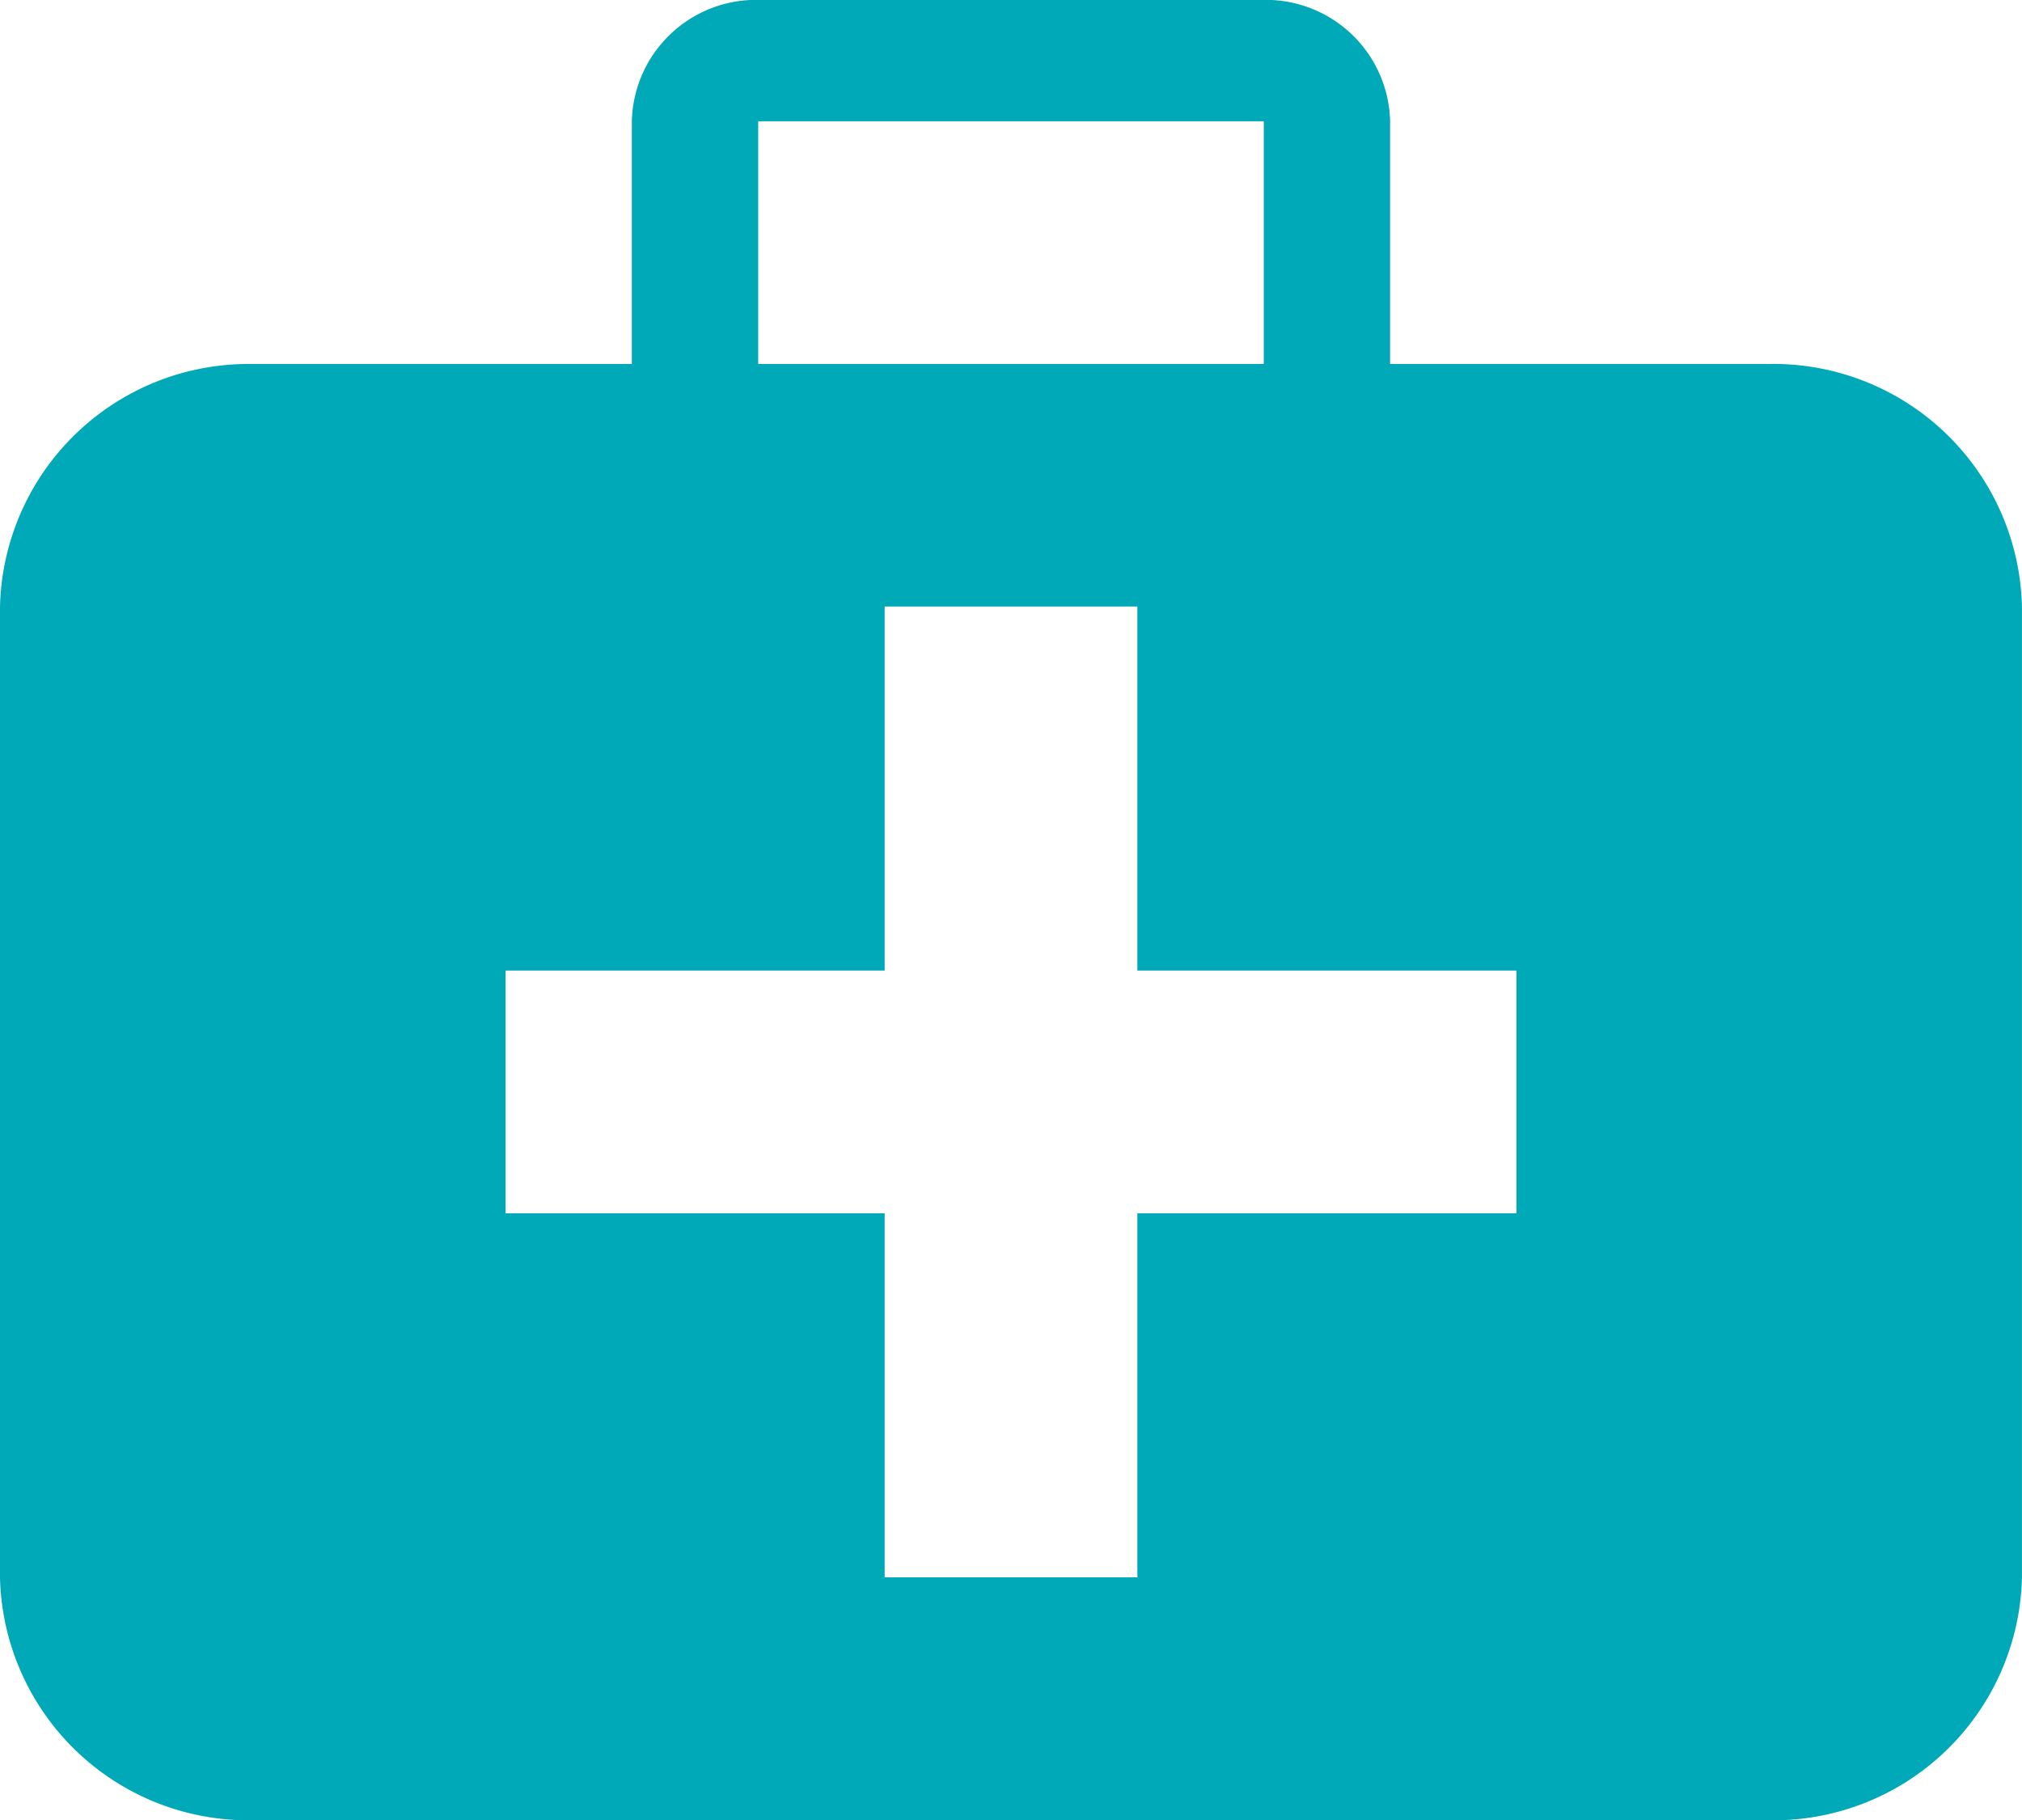 <svg xmlns="http://www.w3.org/2000/svg" width="52.48" height="47.235" viewBox="0 0 52.48 47.235">
  <defs>
    <style>
      .cls-1 {
        fill: #00a9b7;
      }
    </style>
  </defs>
  <path id="路径_499" data-name="路径 499" class="cls-1" d="M163.619,144.983h-9.84v-6.3a3.226,3.226,0,0,0-3.28-3.15h-13.12a3.227,3.227,0,0,0-3.281,3.15v6.3h-9.84a6.451,6.451,0,0,0-6.559,6.3v25.192a6.449,6.449,0,0,0,6.559,6.3h39.361a6.45,6.45,0,0,0,6.559-6.3V151.282a6.451,6.451,0,0,0-6.559-6.3Zm-26.241-6.3H150.5v6.3H137.378Zm19.681,28.34h-9.84v9.447h-6.559v-9.447h-9.84v-6.3h9.84v-9.447h6.559v9.447h9.84Z" transform="translate(-117.699 -135.536)"/>
</svg>
